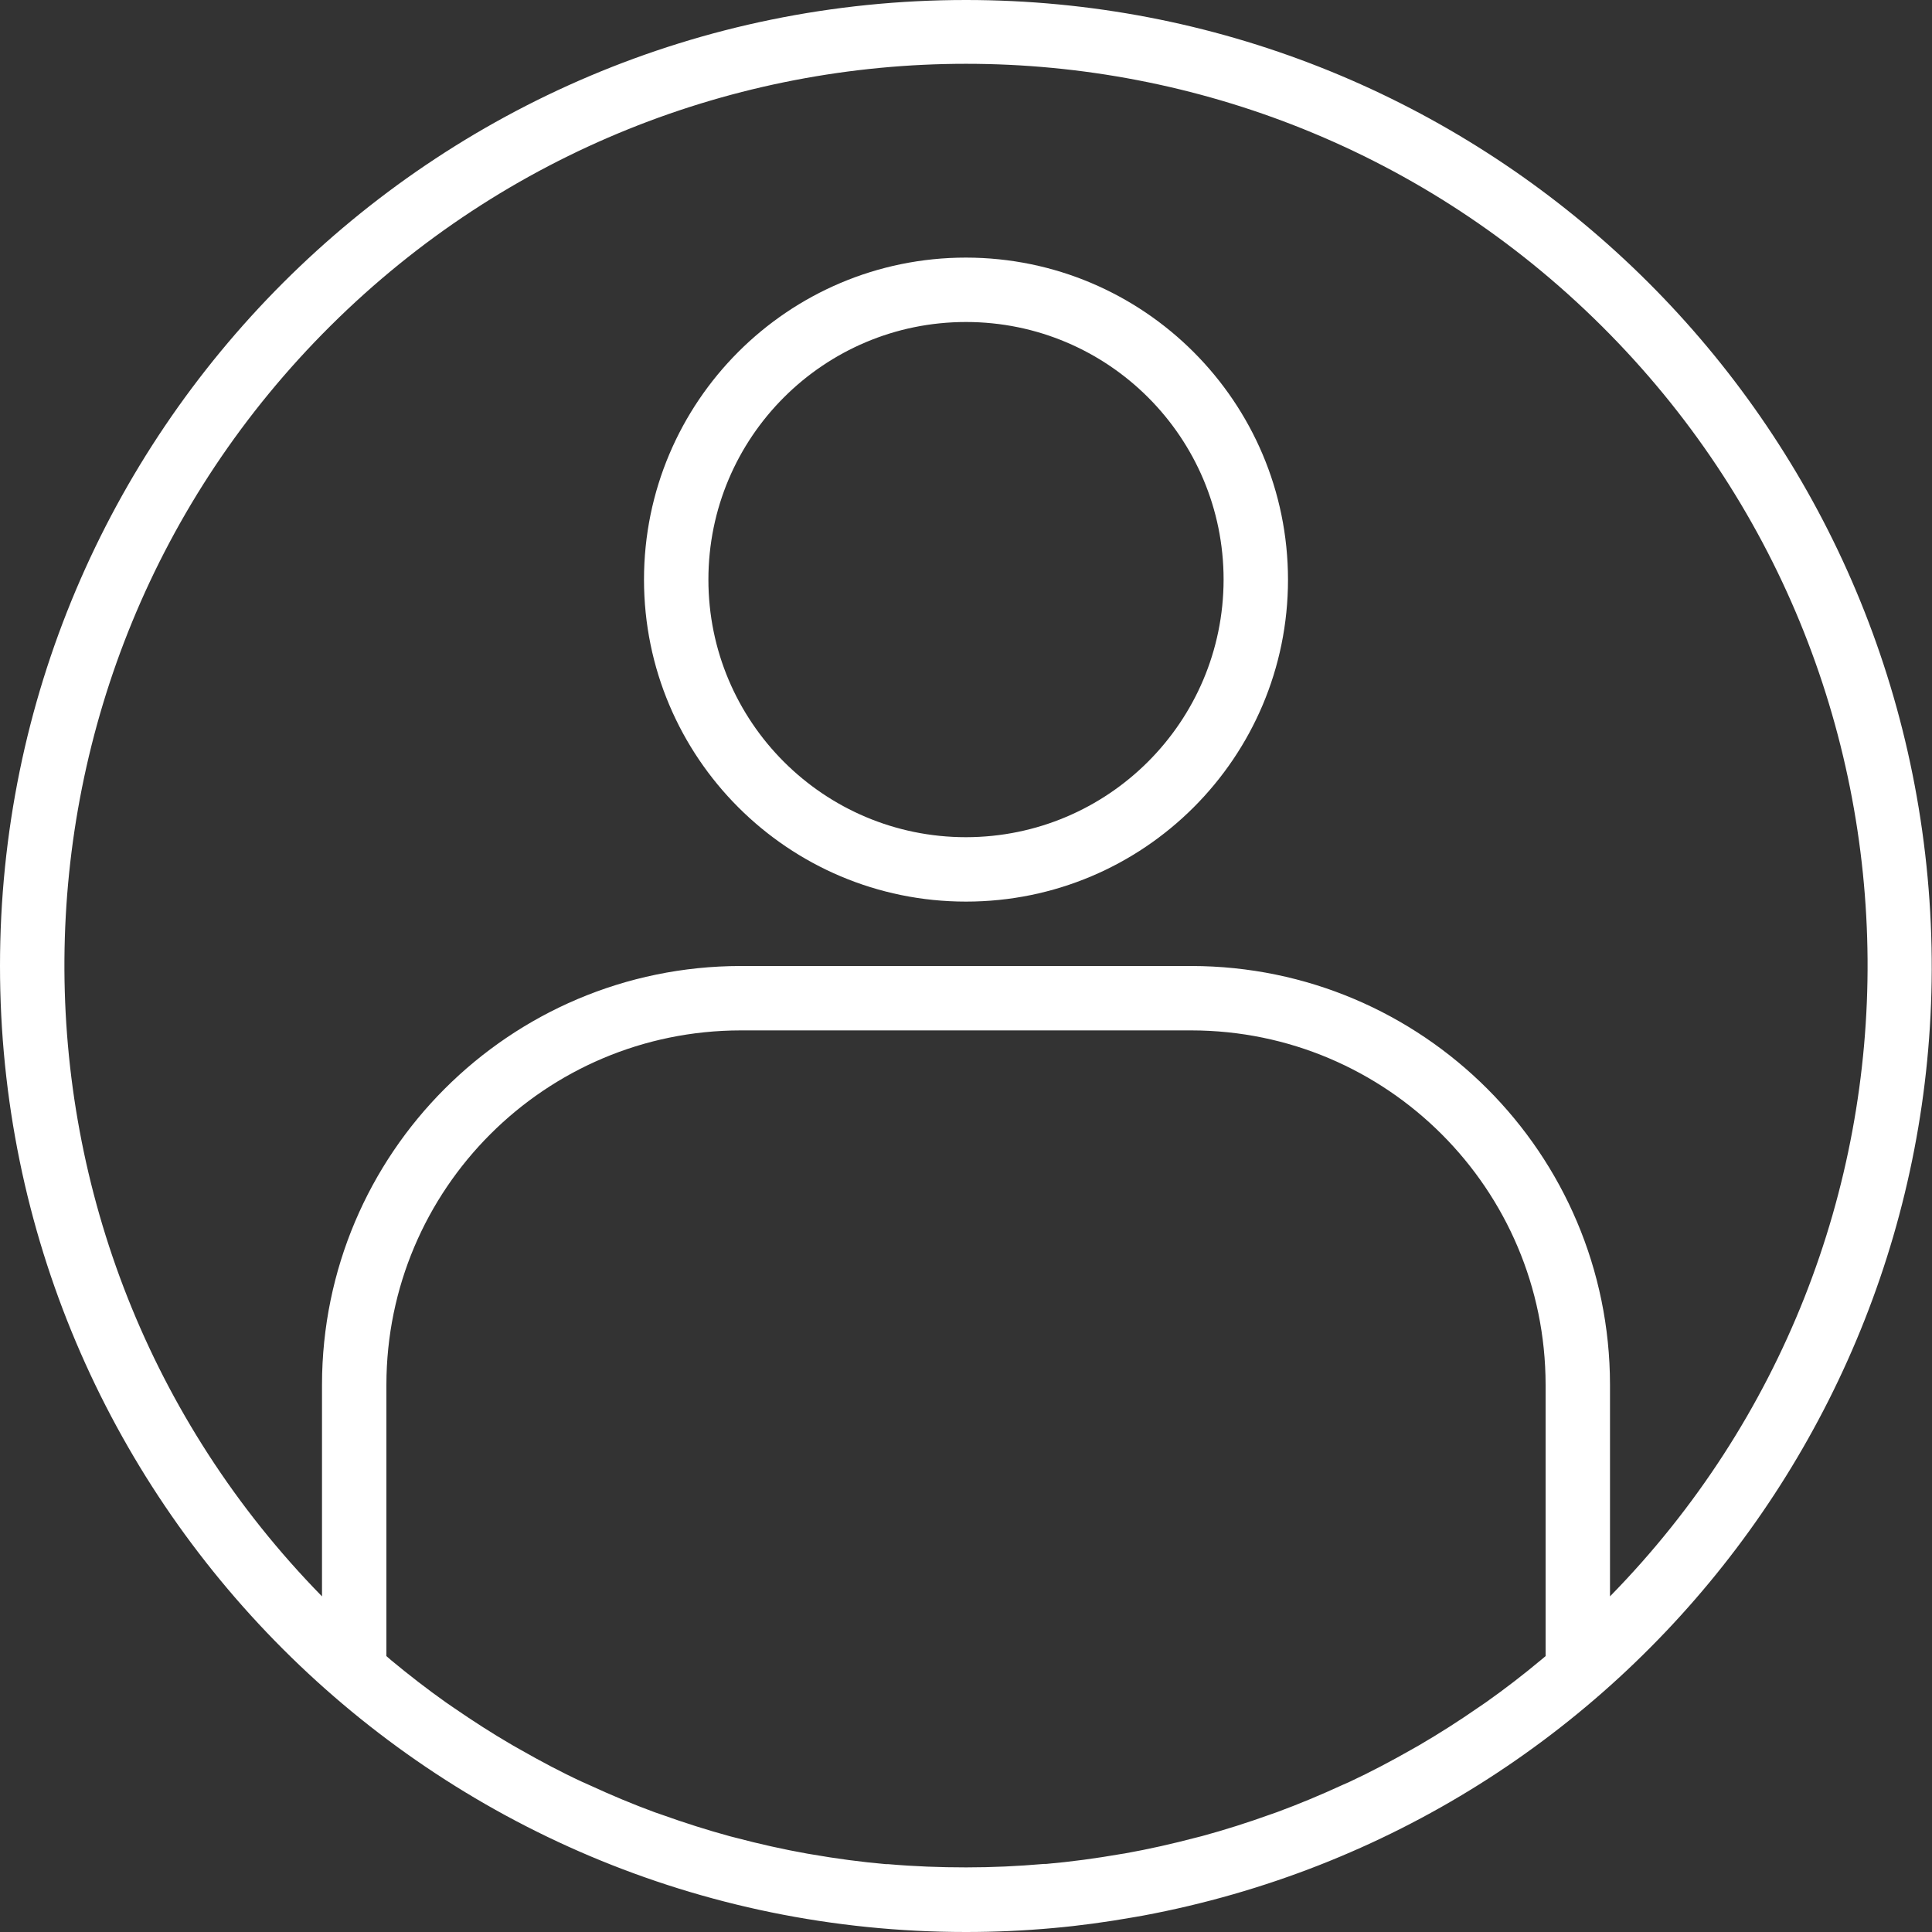<svg width="36" height="36" viewBox="0 0 36 36" fill="none" xmlns="http://www.w3.org/2000/svg">
<rect x="0" y="0" width="36" height="36" fill="#333333" stroke="none"/>
<g clip-path="url(#clip0)">
<path d="M18 0C8.059 0 0 8.059 0 18C0 27.941 8.059 36 18 36C18.542 36 19.082 35.976 19.62 35.927C20.12 35.883 20.615 35.814 21.107 35.728L21.296 35.695C30.436 33.989 36.773 25.603 35.918 16.345C35.063 7.087 27.298 0.003 18 0V0ZM16.554 34.736H16.511C16.045 34.695 15.582 34.633 15.123 34.553C15.096 34.548 15.07 34.545 15.044 34.54C14.595 34.46 14.151 34.36 13.711 34.244L13.605 34.217C13.176 34.1 12.752 33.965 12.334 33.815C12.29 33.8 12.247 33.786 12.203 33.77C11.793 33.619 11.391 33.451 10.995 33.268C10.945 33.246 10.896 33.225 10.847 33.202C10.458 33.022 10.077 32.819 9.703 32.606C9.65 32.576 9.597 32.546 9.544 32.516C9.176 32.302 8.817 32.071 8.464 31.828C8.411 31.791 8.357 31.755 8.304 31.718C7.957 31.472 7.62 31.211 7.291 30.938L7.2 30.859V25.8C7.204 22.157 10.157 19.204 13.8 19.2H22.2C25.843 19.204 28.796 22.157 28.8 25.8V30.859L28.72 30.926C28.385 31.206 28.041 31.471 27.687 31.721C27.64 31.754 27.593 31.785 27.546 31.817C27.189 32.065 26.824 32.298 26.449 32.517C26.402 32.545 26.354 32.571 26.308 32.597C25.928 32.813 25.543 33.017 25.149 33.201C25.104 33.222 25.058 33.242 25.013 33.261C24.613 33.445 24.207 33.615 23.794 33.767C23.753 33.782 23.712 33.795 23.674 33.809C23.254 33.96 22.828 34.096 22.397 34.213L22.294 34.239C21.853 34.355 21.409 34.456 20.959 34.536C20.933 34.541 20.908 34.544 20.882 34.548C20.422 34.628 19.959 34.691 19.491 34.732H19.449C18.969 34.774 18.489 34.796 18.003 34.796C17.517 34.796 17.033 34.778 16.554 34.736ZM30 29.747V25.8C29.995 21.494 26.506 18.005 22.2 18H13.8C9.494 18.005 6.005 21.494 6 25.8V29.746C-0.462 23.151 -0.39 12.576 6.161 6.069C12.713 -0.438 23.288 -0.438 29.839 6.069C36.39 12.576 36.462 23.151 30 29.746V29.747Z" fill="white"/>
<path d="M18 4.8C14.686 4.8 12 7.486 12 10.8C12 14.114 14.686 16.8 18 16.8C21.314 16.8 24 14.114 24 10.8C23.997 7.488 21.312 4.804 18 4.8ZM18 15.6C15.349 15.6 13.2 13.451 13.2 10.8C13.2 8.149 15.349 6 18 6C20.651 6 22.8 8.149 22.8 10.8C22.797 13.45 20.65 15.597 18 15.6Z" fill="white"/>
</g>
<defs>
<clipPath id="clip0">
<rect width="36" height="36" fill="white"/>
</clipPath>
</defs>
</svg>
